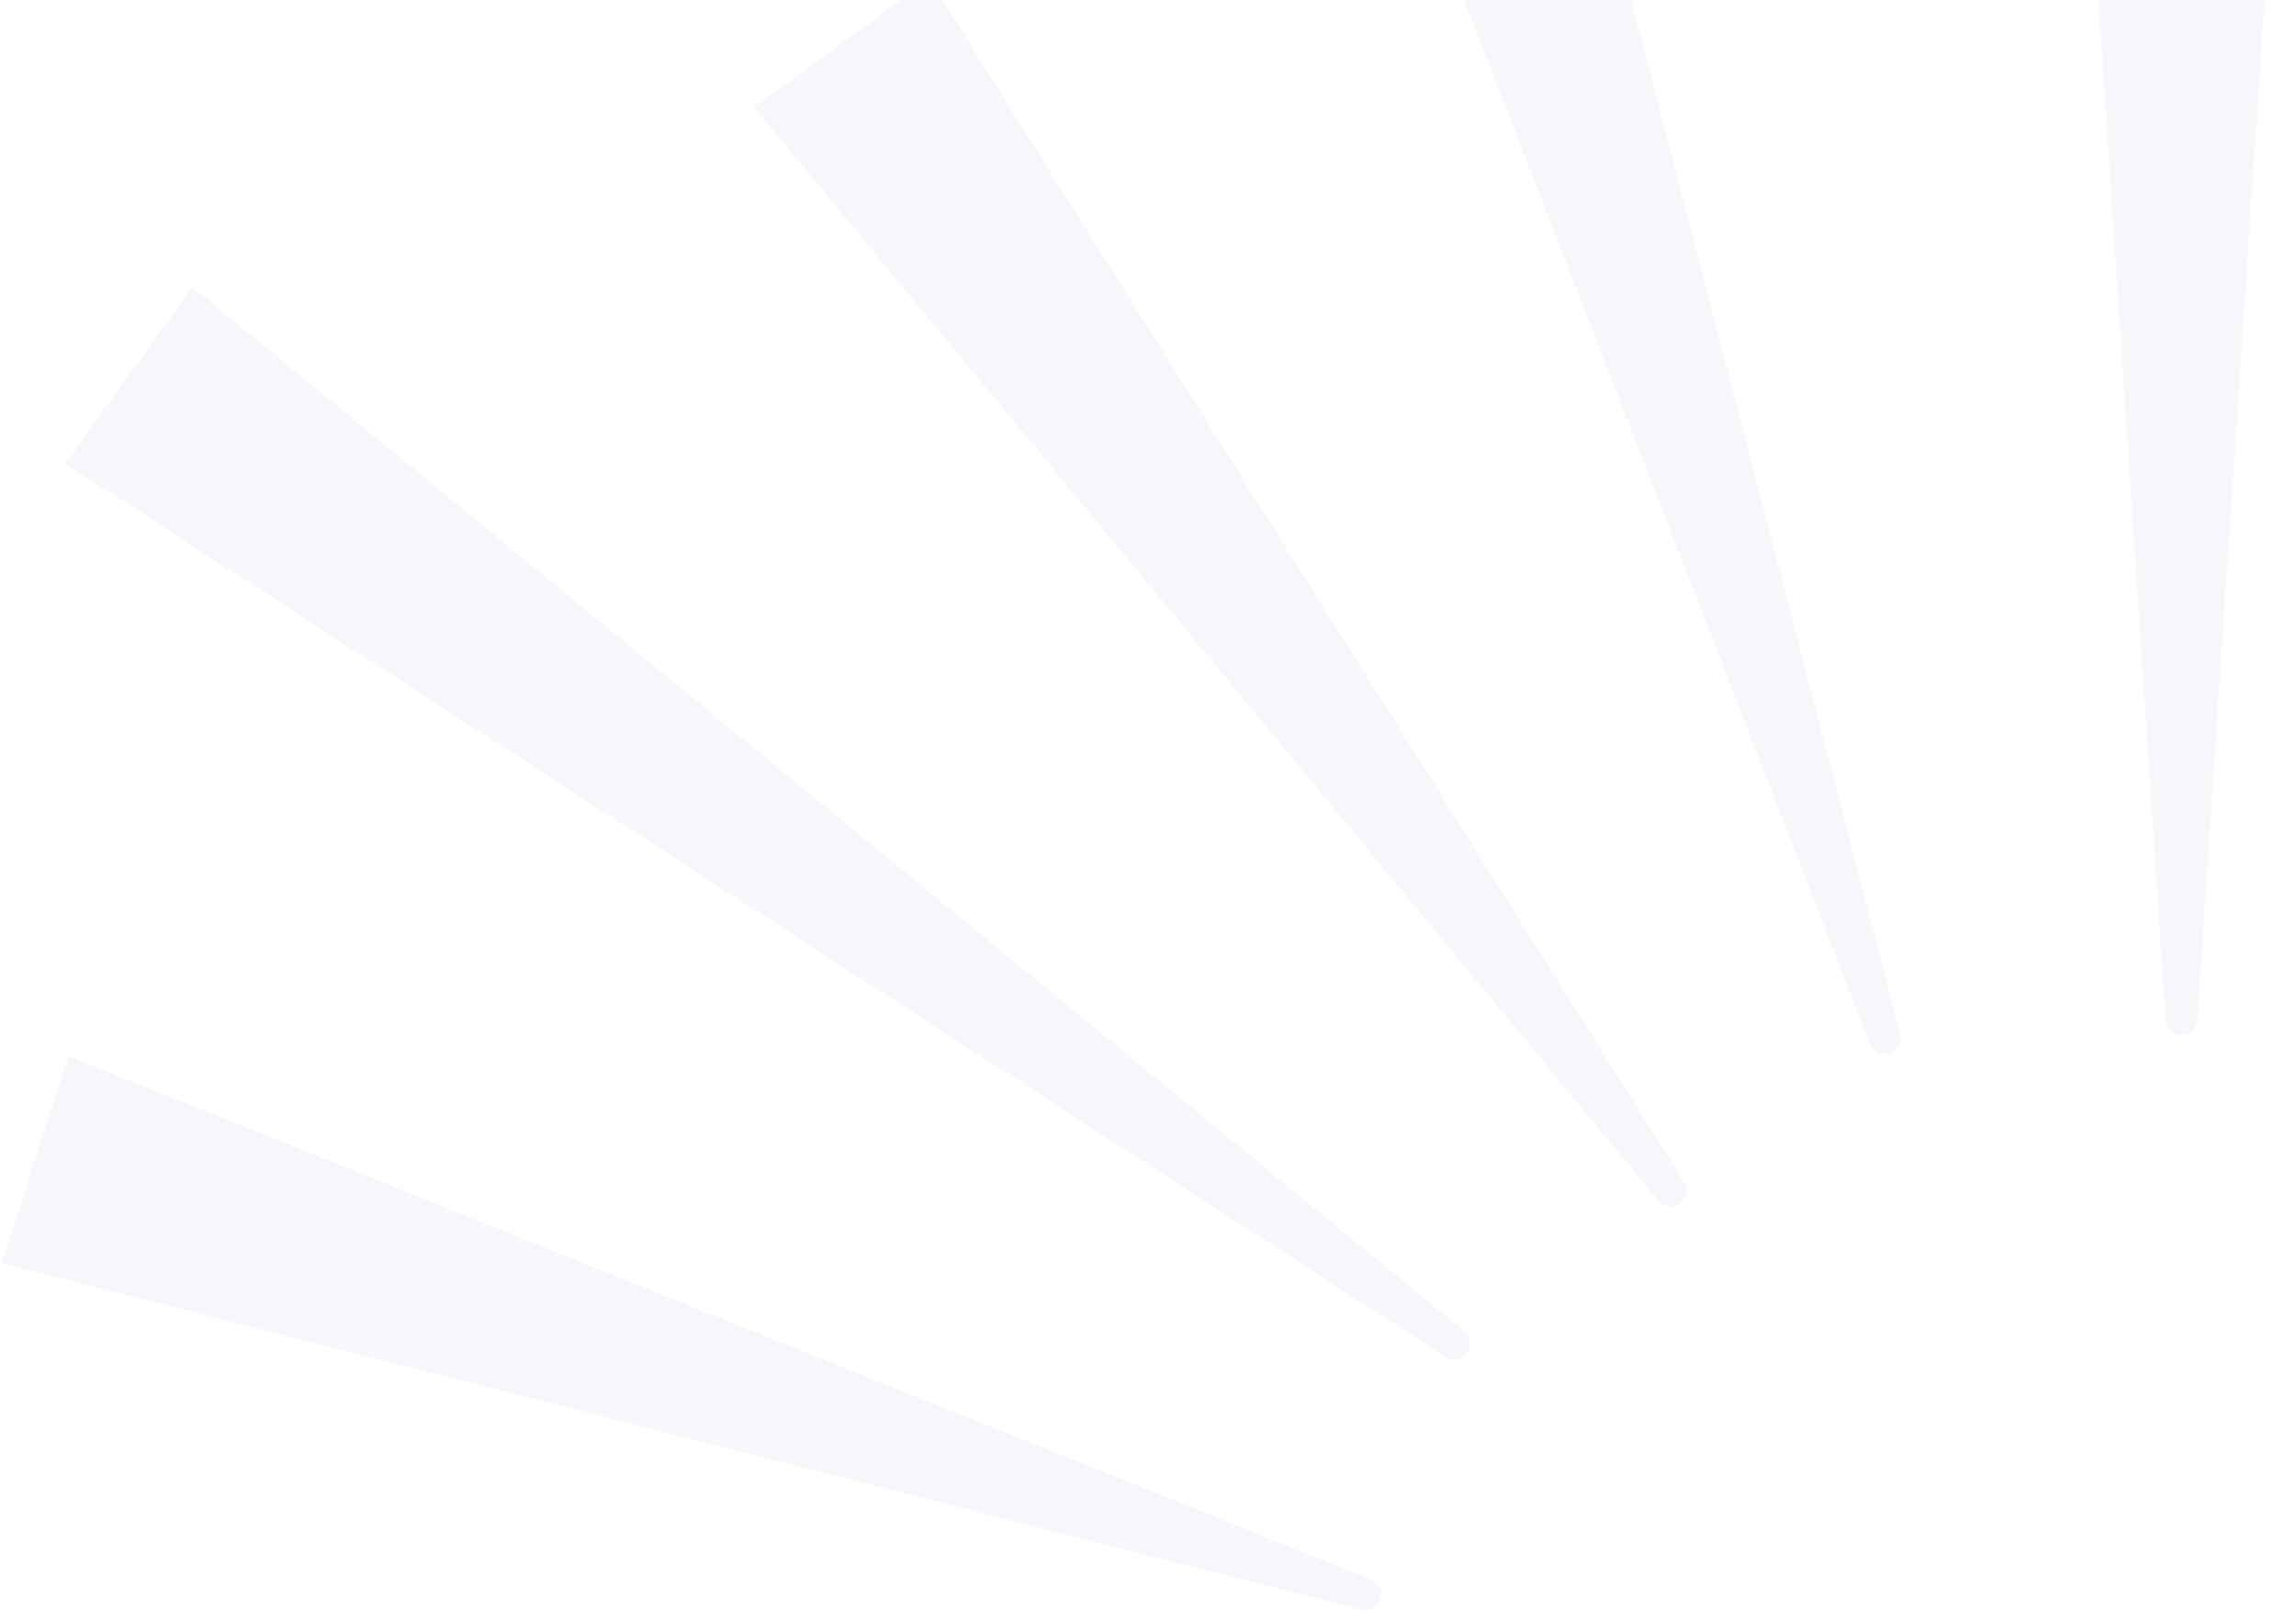 <svg width="1022" height="717" viewBox="0 0 1022 717" fill="none" xmlns="http://www.w3.org/2000/svg">
<path d="M922.785 -170.553L963.967 453.949C964.544 462.772 977.481 462.772 978.057 453.949L1019.24 -170.553H922.785Z" fill="#D2D8EA" fill-opacity="0.2"/>
<path d="M575.589 -196.053L832.288 464.385C835.554 472.692 847.979 468.635 845.737 460.005L667.239 -226L575.525 -196.053H575.589Z" fill="#D2D8EA" fill-opacity="0.2"/>
<path d="M335.671 47.77L738.076 534.259C743.712 541.086 754.216 533.422 749.476 525.951L413.68 -9.226L335.671 47.77Z" fill="#D2D8EA" fill-opacity="0.2"/>
<path d="M29.014 206.265L643.477 604.009C650.97 608.839 658.656 598.213 651.803 592.546L85.695 127.824L29.014 206.265Z" fill="#D2D8EA" fill-opacity="0.2"/>
<path d="M0.77 562.276L605.946 716.454C614.529 718.643 618.5 706.278 610.302 702.994L30.552 470.053L0.77 562.276Z" fill="#D2D8EA" fill-opacity="0.2"/>
</svg>
